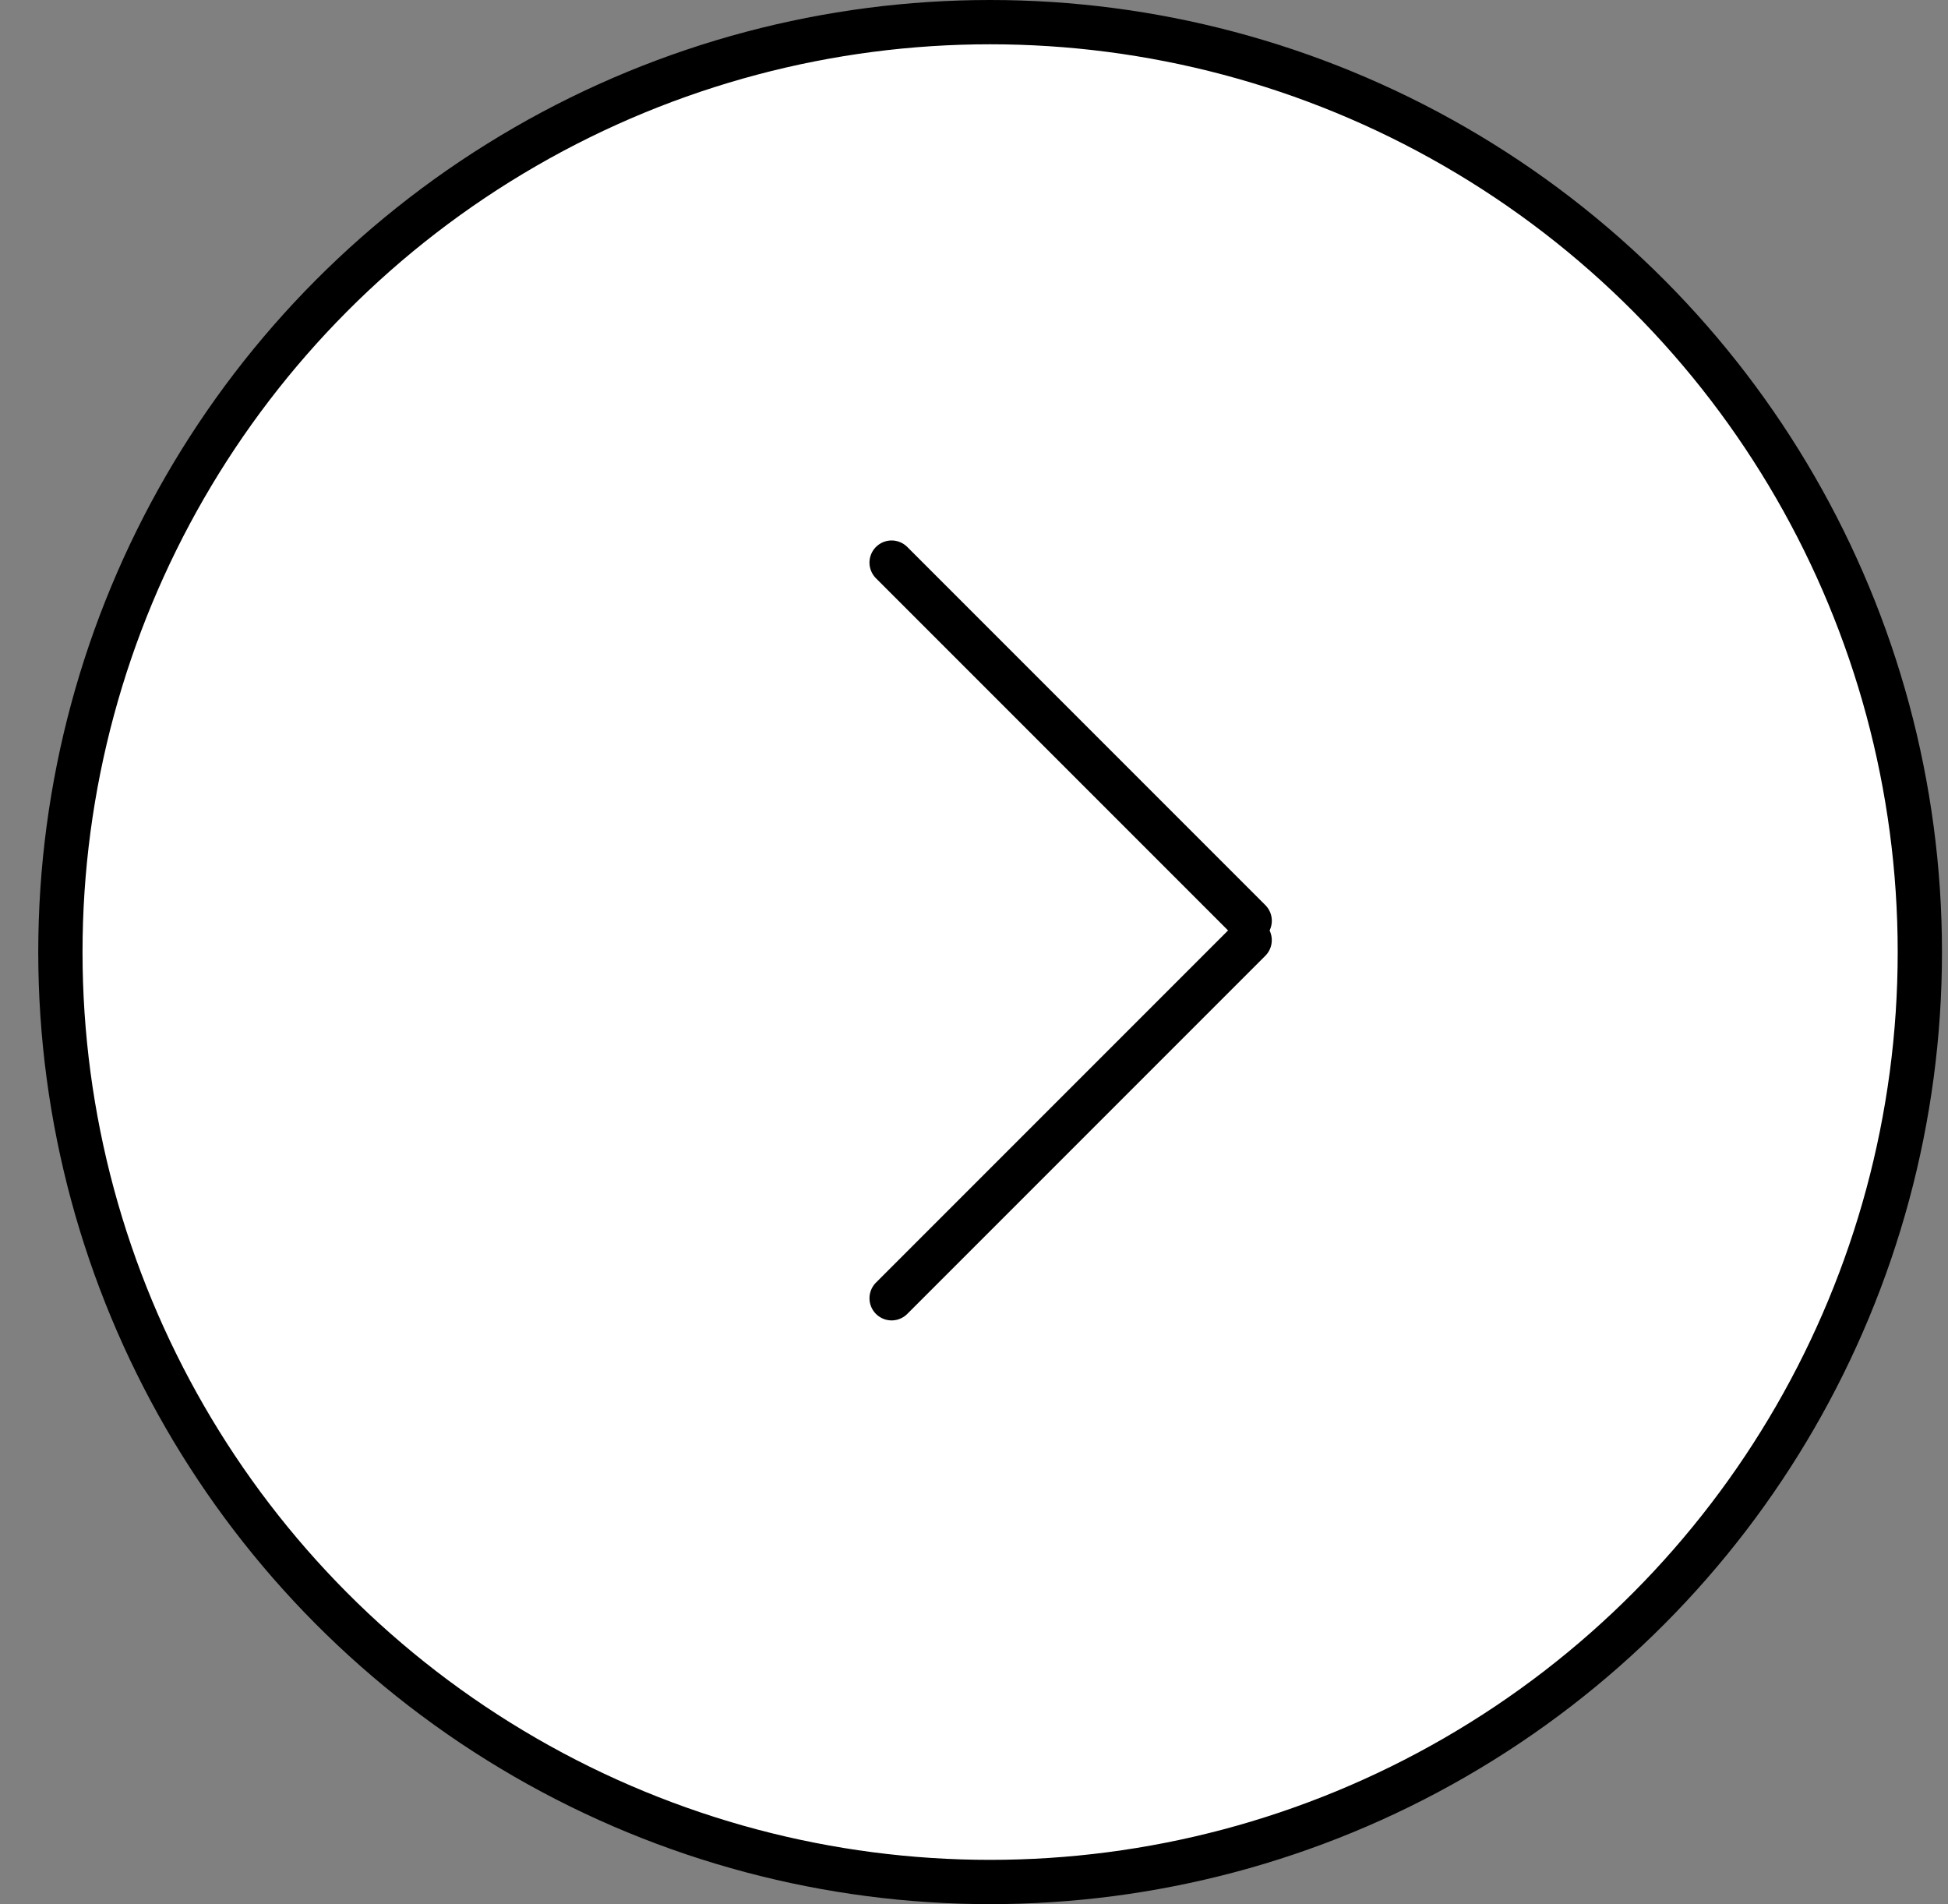 <svg width="44" height="43" viewBox="0 0 44 43" fill="none" xmlns="http://www.w3.org/2000/svg">
<rect x="0" y="0" width="44" height="43" fill="#808080" stroke="none"/>
<circle cx="22.364" cy="21.5" r="21" fill="white" stroke="black"/>
<line x1="20.139" y1="12.705" x2="28.227" y2="20.793" stroke="black" stroke-linecap="round"/>
<line x1="0.5" y1="-0.5" x2="11.939" y2="-0.5" transform="matrix(0.707 -0.707 -0.707 -0.707 19.432 29.318)" stroke="black" stroke-linecap="round"/>
</svg>
